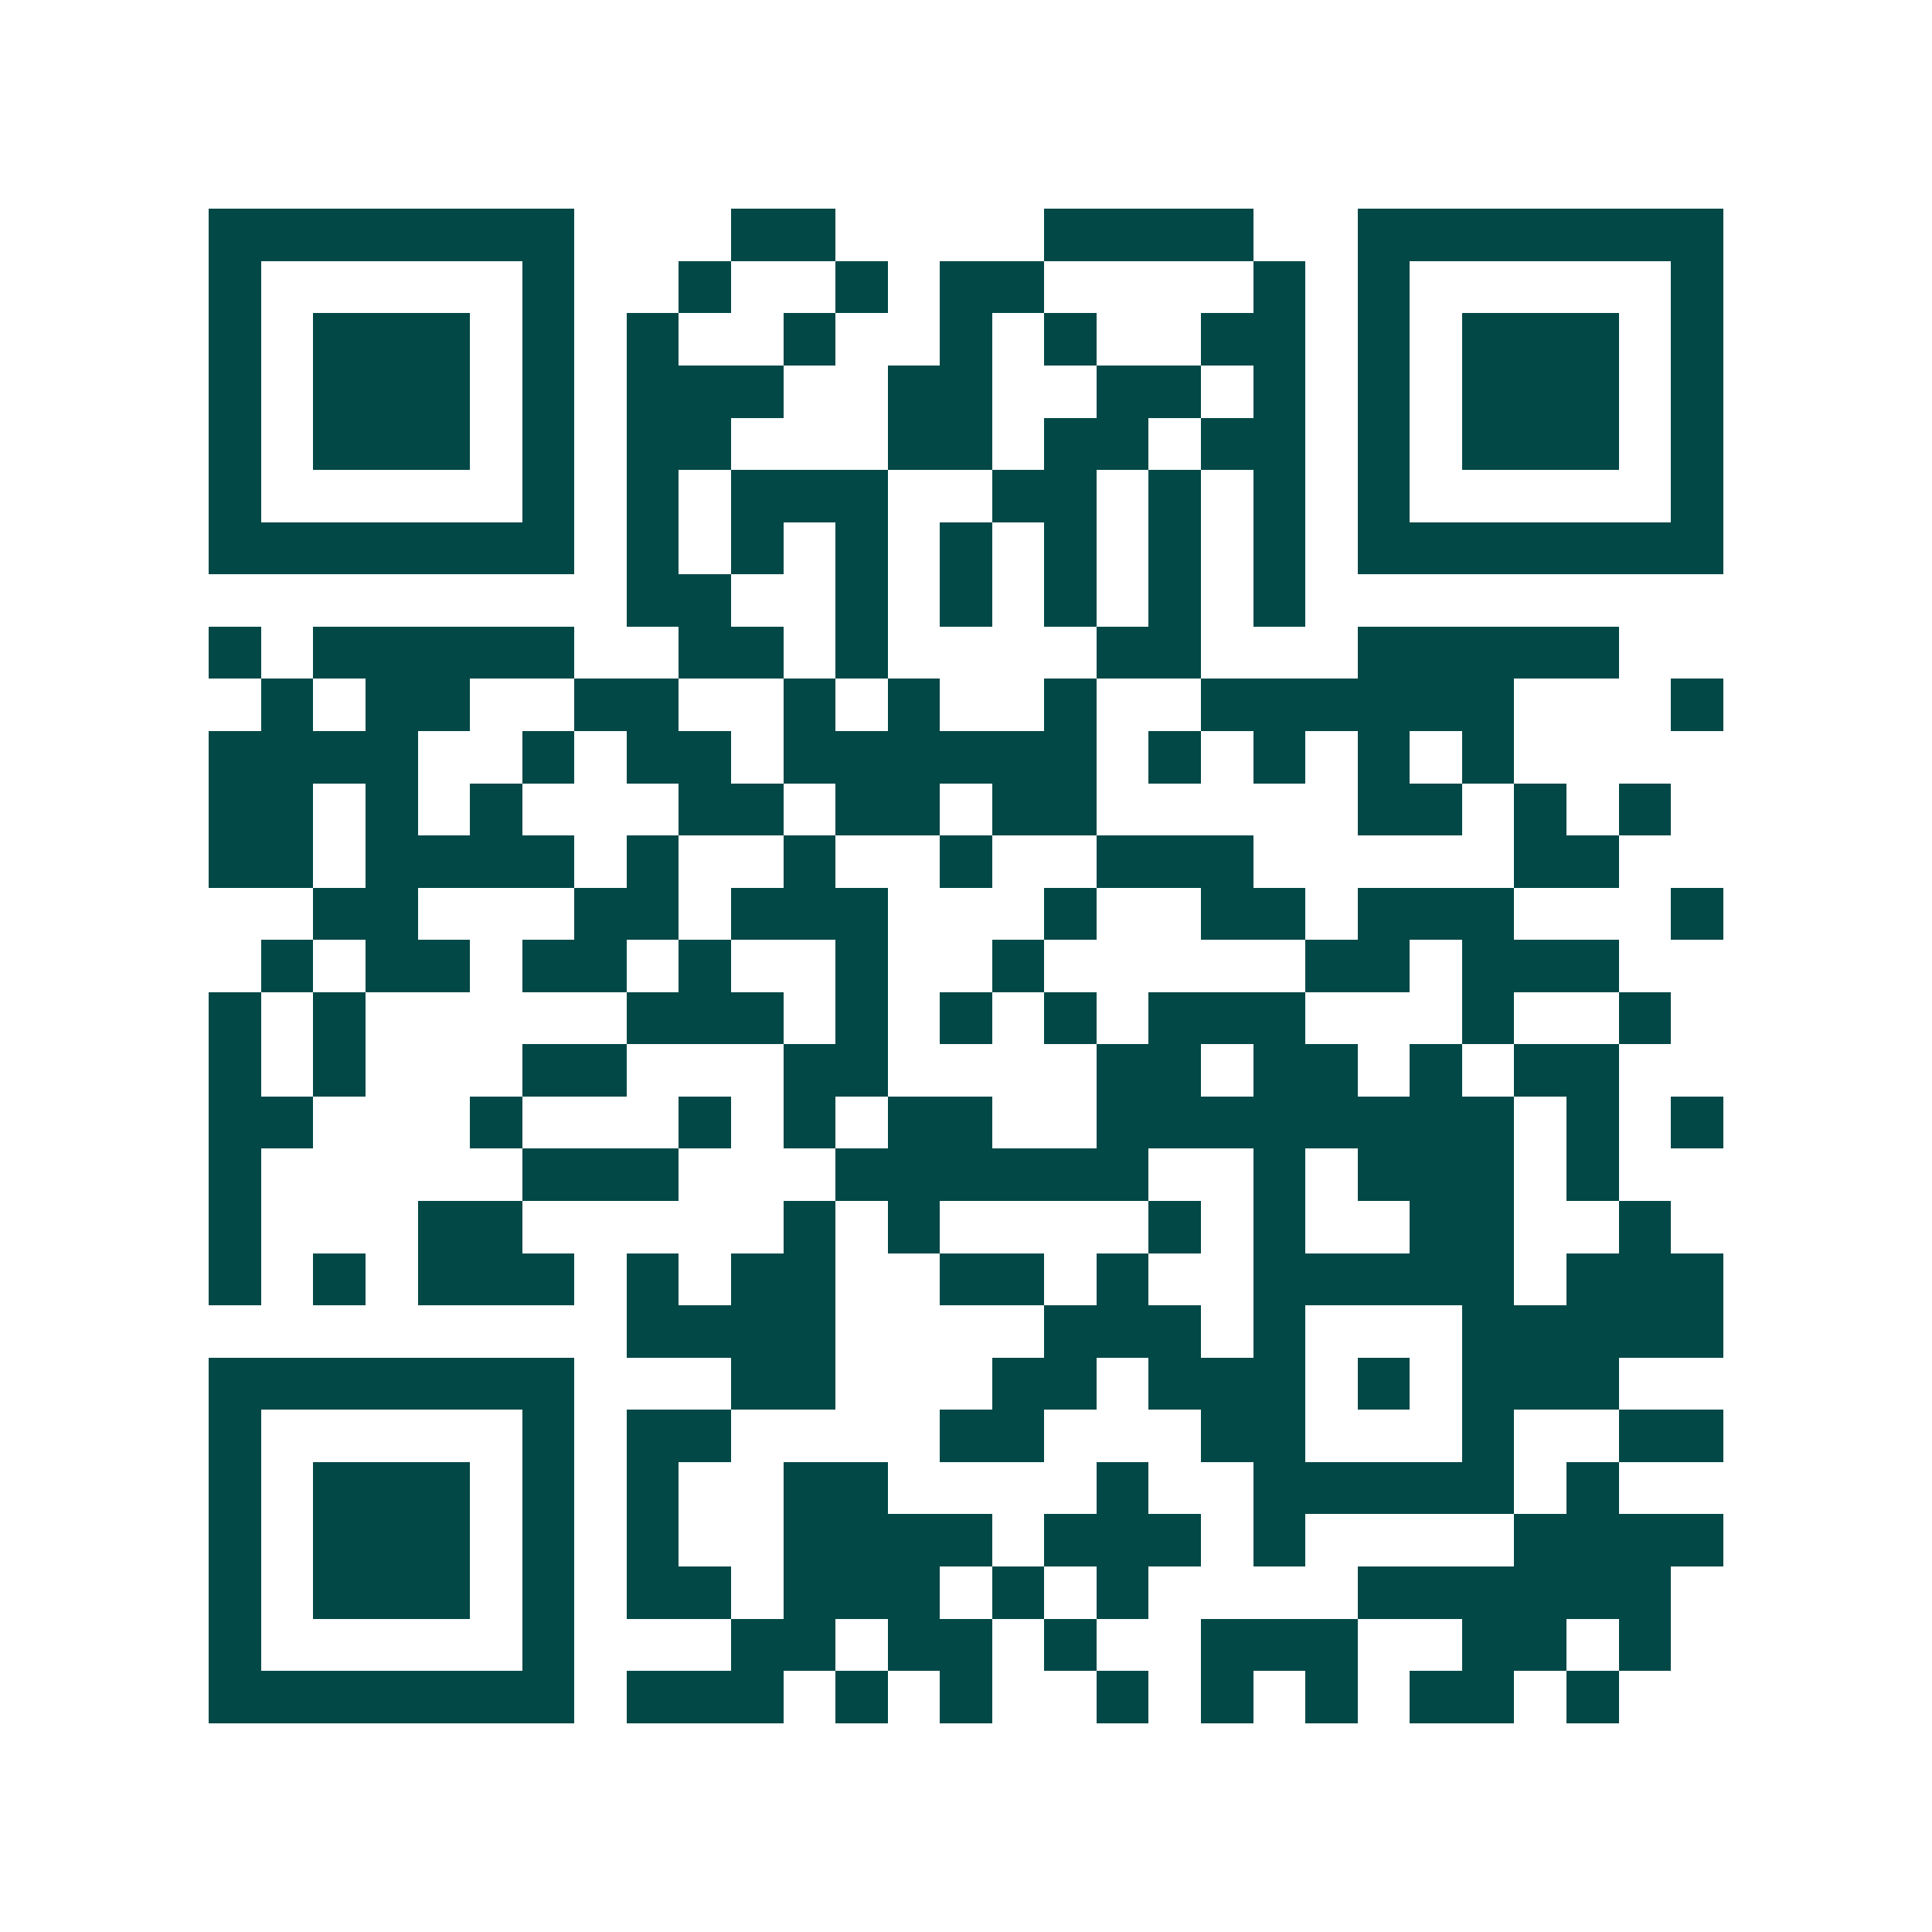 <svg xmlns="http://www.w3.org/2000/svg" width="200" height="200" viewBox="0 0 37 37" shape-rendering="crispEdges"><path fill="#ffffff" d="M0 0h37v37H0z"/><path stroke="#014847" d="M4 4.5h7m3 0h2m4 0h4m2 0h7M4 5.5h1m5 0h1m2 0h1m2 0h1m1 0h2m4 0h1m1 0h1m5 0h1M4 6.5h1m1 0h3m1 0h1m1 0h1m2 0h1m2 0h1m1 0h1m2 0h2m1 0h1m1 0h3m1 0h1M4 7.5h1m1 0h3m1 0h1m1 0h3m2 0h2m2 0h2m1 0h1m1 0h1m1 0h3m1 0h1M4 8.5h1m1 0h3m1 0h1m1 0h2m3 0h2m1 0h2m1 0h2m1 0h1m1 0h3m1 0h1M4 9.5h1m5 0h1m1 0h1m1 0h3m2 0h2m1 0h1m1 0h1m1 0h1m5 0h1M4 10.5h7m1 0h1m1 0h1m1 0h1m1 0h1m1 0h1m1 0h1m1 0h1m1 0h7M12 11.5h2m2 0h1m1 0h1m1 0h1m1 0h1m1 0h1M4 12.5h1m1 0h5m2 0h2m1 0h1m4 0h2m3 0h5M5 13.5h1m1 0h2m2 0h2m2 0h1m1 0h1m2 0h1m2 0h6m3 0h1M4 14.5h4m2 0h1m1 0h2m1 0h6m1 0h1m1 0h1m1 0h1m1 0h1M4 15.5h2m1 0h1m1 0h1m3 0h2m1 0h2m1 0h2m5 0h2m1 0h1m1 0h1M4 16.5h2m1 0h4m1 0h1m2 0h1m2 0h1m2 0h3m5 0h2M6 17.5h2m3 0h2m1 0h3m3 0h1m2 0h2m1 0h3m3 0h1M5 18.5h1m1 0h2m1 0h2m1 0h1m2 0h1m2 0h1m5 0h2m1 0h3M4 19.5h1m1 0h1m5 0h3m1 0h1m1 0h1m1 0h1m1 0h3m3 0h1m2 0h1M4 20.5h1m1 0h1m3 0h2m3 0h2m4 0h2m1 0h2m1 0h1m1 0h2M4 21.5h2m3 0h1m3 0h1m1 0h1m1 0h2m2 0h8m1 0h1m1 0h1M4 22.5h1m5 0h3m3 0h6m2 0h1m1 0h3m1 0h1M4 23.5h1m3 0h2m5 0h1m1 0h1m4 0h1m1 0h1m2 0h2m2 0h1M4 24.5h1m1 0h1m1 0h3m1 0h1m1 0h2m2 0h2m1 0h1m2 0h5m1 0h3M12 25.5h4m4 0h3m1 0h1m3 0h5M4 26.5h7m3 0h2m3 0h2m1 0h3m1 0h1m1 0h3M4 27.5h1m5 0h1m1 0h2m4 0h2m3 0h2m3 0h1m2 0h2M4 28.5h1m1 0h3m1 0h1m1 0h1m2 0h2m4 0h1m2 0h5m1 0h1M4 29.5h1m1 0h3m1 0h1m1 0h1m2 0h4m1 0h3m1 0h1m4 0h4M4 30.5h1m1 0h3m1 0h1m1 0h2m1 0h3m1 0h1m1 0h1m4 0h6M4 31.5h1m5 0h1m3 0h2m1 0h2m1 0h1m2 0h3m2 0h2m1 0h1M4 32.5h7m1 0h3m1 0h1m1 0h1m2 0h1m1 0h1m1 0h1m1 0h2m1 0h1"/></svg>
